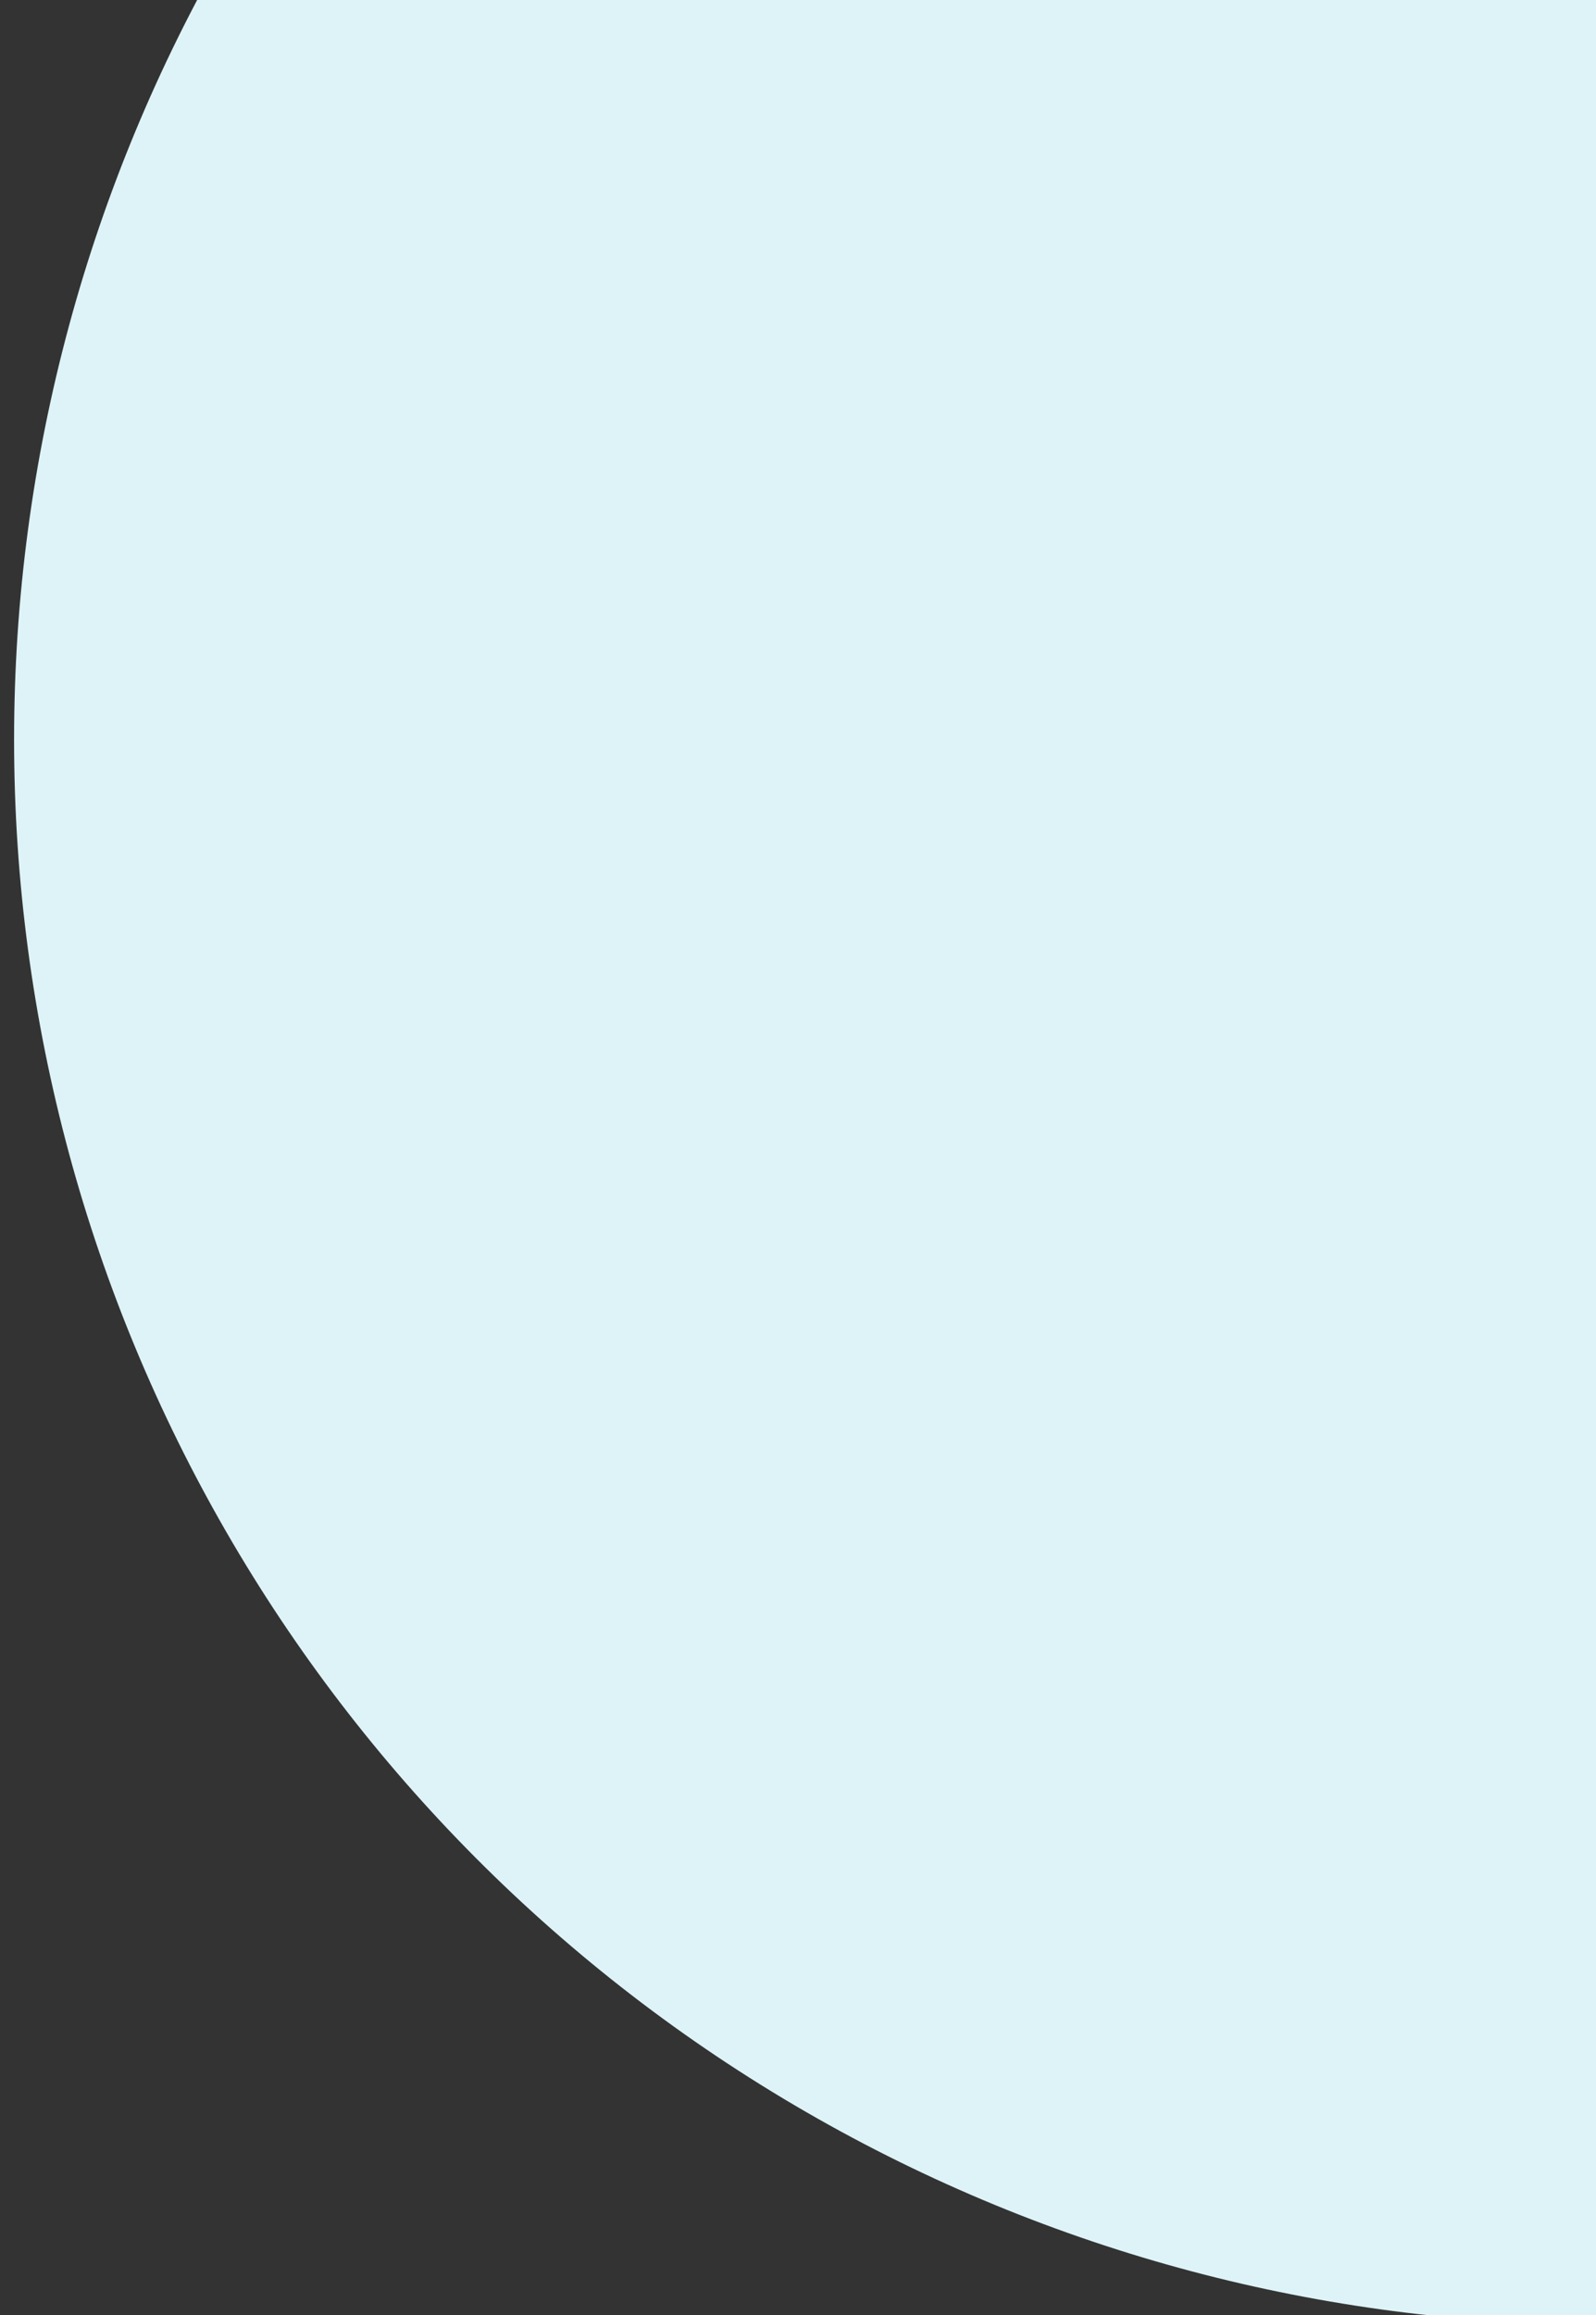 <svg xmlns="http://www.w3.org/2000/svg" xmlns:xlink="http://www.w3.org/1999/xlink" width="340" height="493" viewBox="0 0 340 493"><rect x="0" y="0" width="340" height="493" fill="#333333" stroke="none"/><defs><clipPath id="clip-path"><rect id="Rectangle_69" data-name="Rectangle 69" width="340" height="493" transform="translate(1100 180)" fill="#fff" stroke="#707070" stroke-width="1"></rect></clipPath></defs><g id="Mask_Group_7" data-name="Mask Group 7" transform="translate(-1100 -180)" clip-path="url(#clip-path)"><circle id="Ellipse_17" data-name="Ellipse 17" cx="337.5" cy="337.5" r="337.5" transform="translate(1103)" fill="#def3f7"></circle></g></svg>